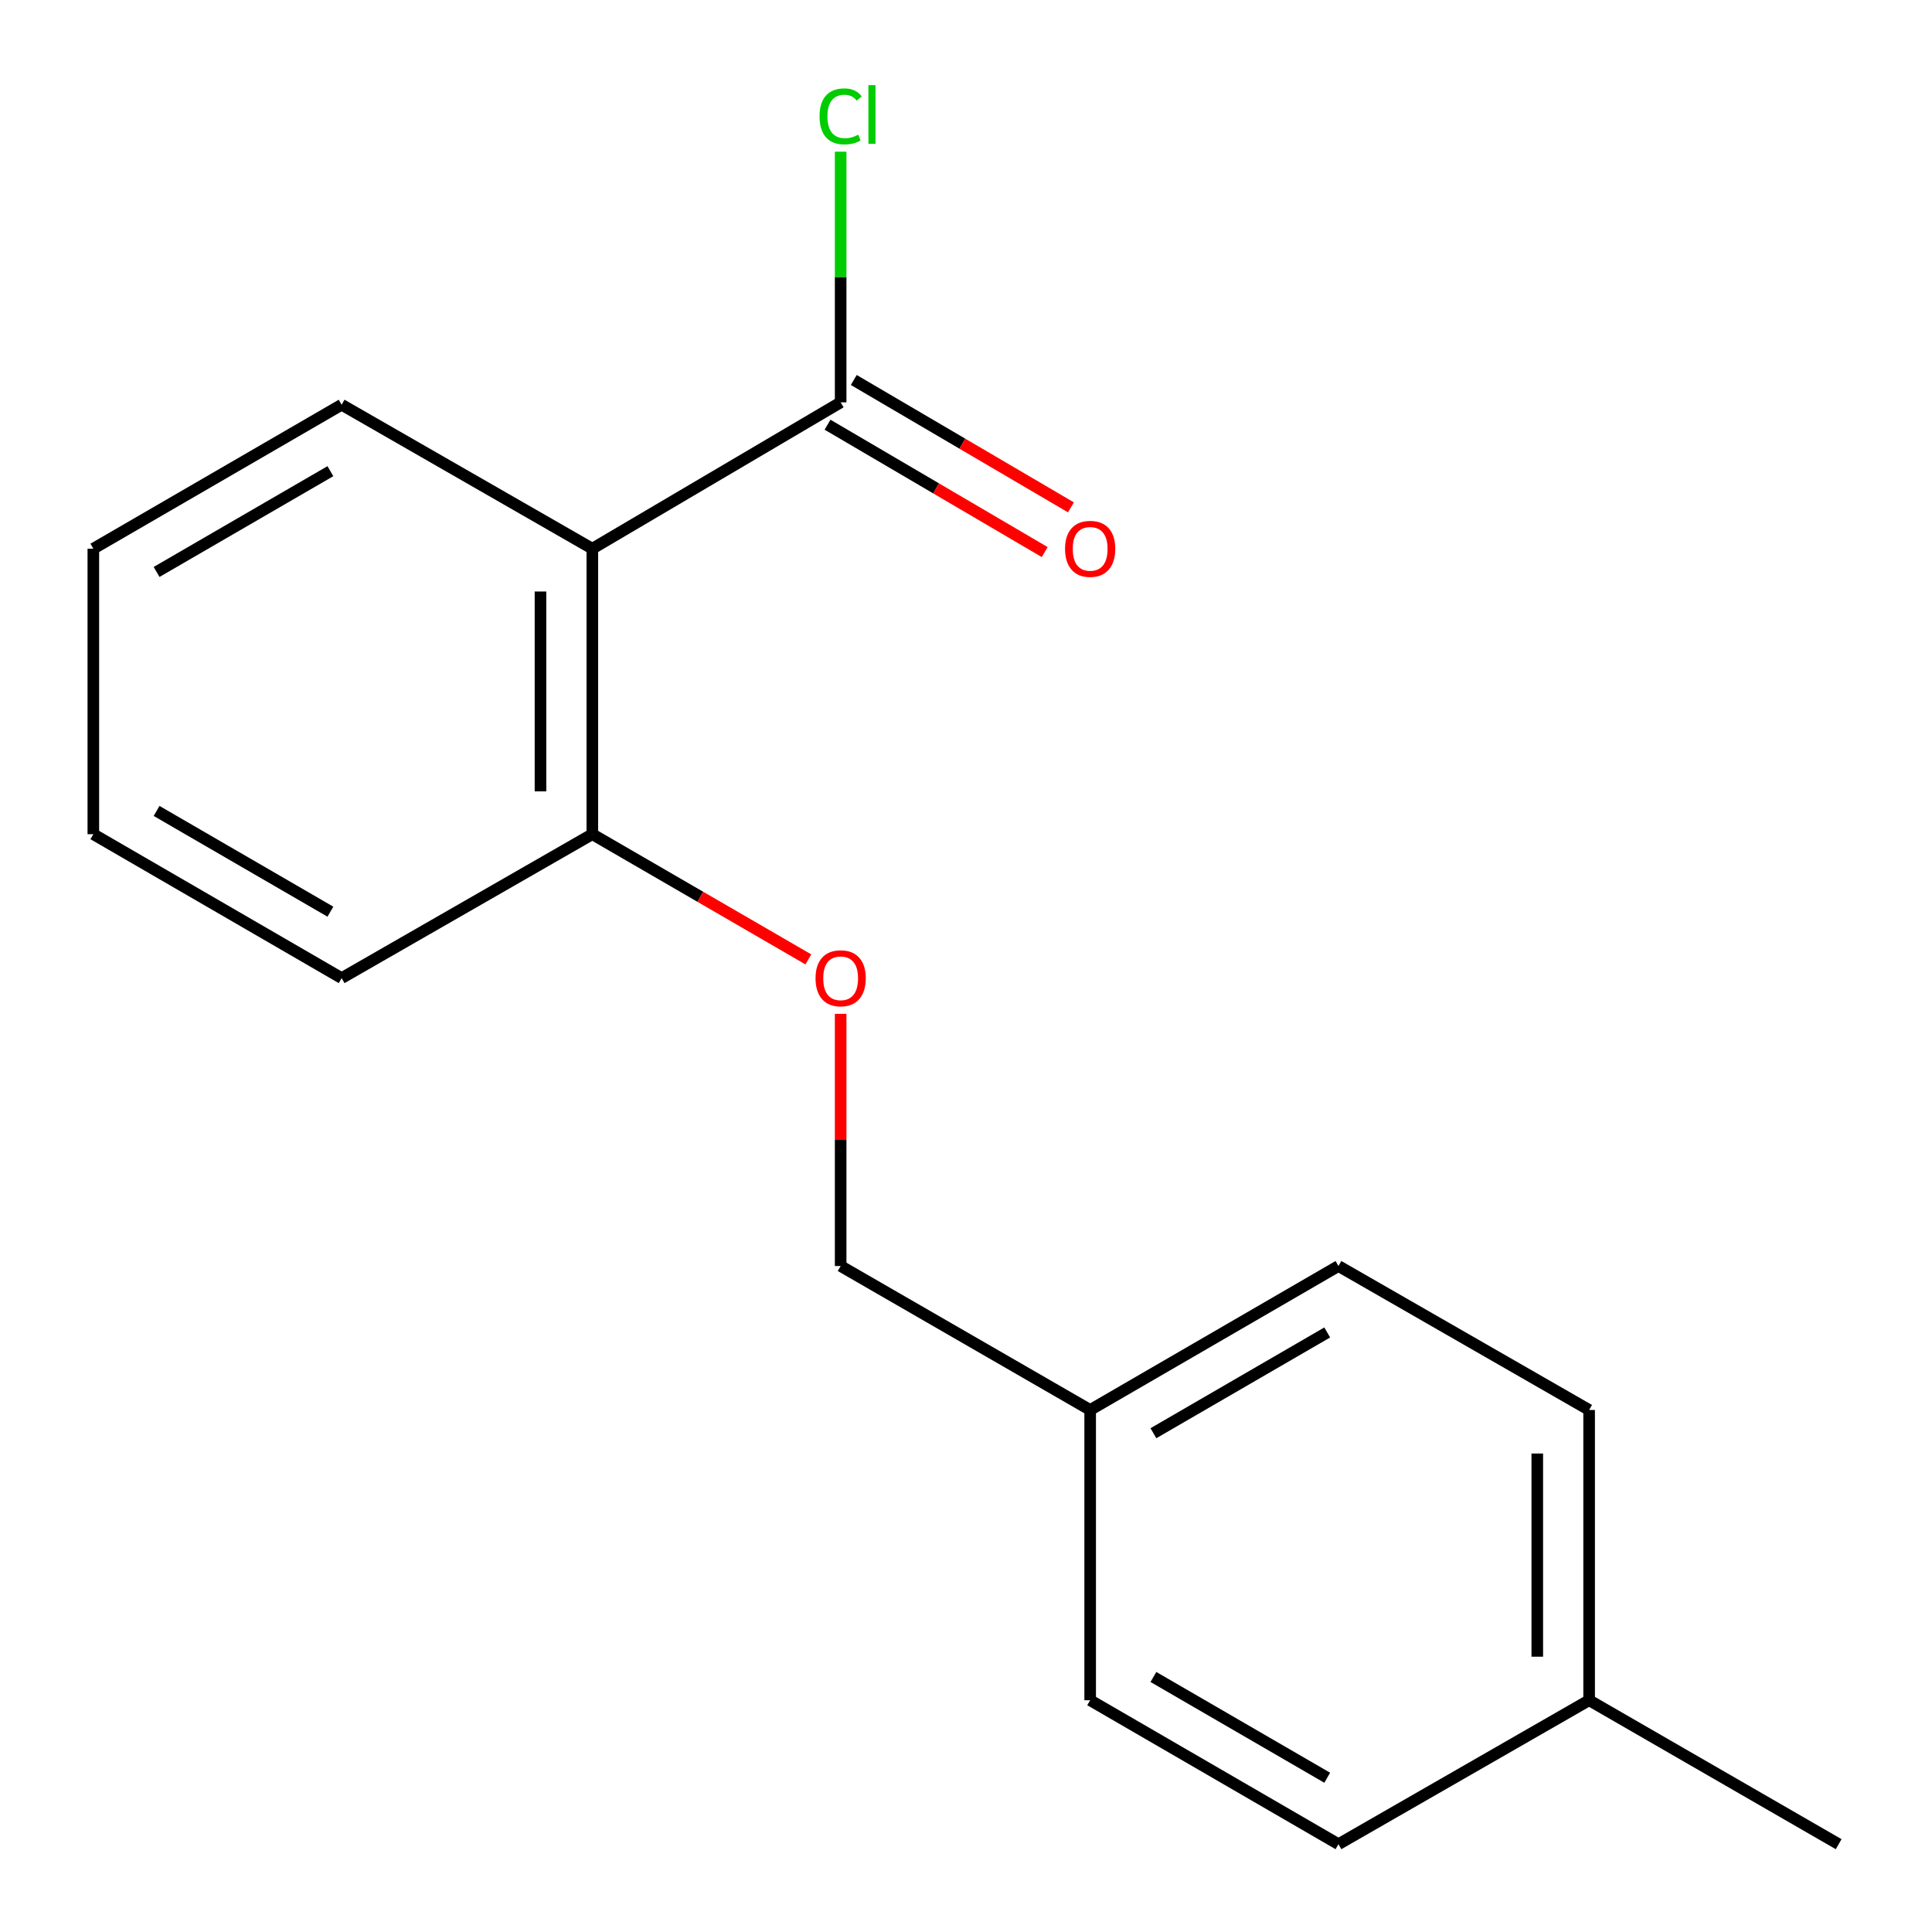 <?xml version='1.0' encoding='iso-8859-1'?>
<svg version='1.1' baseProfile='full'
              xmlns='http://www.w3.org/2000/svg'
                      xmlns:rdkit='http://www.rdkit.org/xml'
                      xmlns:xlink='http://www.w3.org/1999/xlink'
                  xml:space='preserve'
width='1000px' height='1000px' viewBox='0 0 1000 1000'>
<!-- END OF HEADER -->
<rect style='opacity:1.0;fill:#FFFFFF;stroke:none' width='1000' height='1000' x='0' y='0'> </rect>
<path class='bond-0' d='M 306.588,284.001 L 435.122,208.255' style='fill:none;fill-rule:evenodd;stroke:#000000;stroke-width:6px;stroke-linecap:butt;stroke-linejoin:miter;stroke-opacity:1' />
<path class='bond-1' d='M 306.588,284.001 L 306.588,431.78' style='fill:none;fill-rule:evenodd;stroke:#000000;stroke-width:6px;stroke-linecap:butt;stroke-linejoin:miter;stroke-opacity:1' />
<path class='bond-1' d='M 279.755,306.167 L 279.755,409.613' style='fill:none;fill-rule:evenodd;stroke:#000000;stroke-width:6px;stroke-linecap:butt;stroke-linejoin:miter;stroke-opacity:1' />
<path class='bond-8' d='M 306.588,284.001 L 176.833,209.492' style='fill:none;fill-rule:evenodd;stroke:#000000;stroke-width:6px;stroke-linecap:butt;stroke-linejoin:miter;stroke-opacity:1' />
<path class='bond-3' d='M 428.334,219.828 L 484.535,252.791' style='fill:none;fill-rule:evenodd;stroke:#000000;stroke-width:6px;stroke-linecap:butt;stroke-linejoin:miter;stroke-opacity:1' />
<path class='bond-3' d='M 484.535,252.791 L 540.736,285.754' style='fill:none;fill-rule:evenodd;stroke:#FF0000;stroke-width:6px;stroke-linecap:butt;stroke-linejoin:miter;stroke-opacity:1' />
<path class='bond-3' d='M 441.91,196.682 L 498.111,229.645' style='fill:none;fill-rule:evenodd;stroke:#000000;stroke-width:6px;stroke-linecap:butt;stroke-linejoin:miter;stroke-opacity:1' />
<path class='bond-3' d='M 498.111,229.645 L 554.312,262.607' style='fill:none;fill-rule:evenodd;stroke:#FF0000;stroke-width:6px;stroke-linecap:butt;stroke-linejoin:miter;stroke-opacity:1' />
<path class='bond-4' d='M 435.122,208.255 L 435.122,143.387' style='fill:none;fill-rule:evenodd;stroke:#000000;stroke-width:6px;stroke-linecap:butt;stroke-linejoin:miter;stroke-opacity:1' />
<path class='bond-4' d='M 435.122,143.387 L 435.122,78.518' style='fill:none;fill-rule:evenodd;stroke:#00CC00;stroke-width:6px;stroke-linecap:butt;stroke-linejoin:miter;stroke-opacity:1' />
<path class='bond-2' d='M 306.588,431.78 L 362.498,464.183' style='fill:none;fill-rule:evenodd;stroke:#000000;stroke-width:6px;stroke-linecap:butt;stroke-linejoin:miter;stroke-opacity:1' />
<path class='bond-2' d='M 362.498,464.183 L 418.408,496.586' style='fill:none;fill-rule:evenodd;stroke:#FF0000;stroke-width:6px;stroke-linecap:butt;stroke-linejoin:miter;stroke-opacity:1' />
<path class='bond-13' d='M 306.588,431.78 L 176.833,506.273' style='fill:none;fill-rule:evenodd;stroke:#000000;stroke-width:6px;stroke-linecap:butt;stroke-linejoin:miter;stroke-opacity:1' />
<path class='bond-5' d='M 435.122,524.759 L 435.122,590.024' style='fill:none;fill-rule:evenodd;stroke:#FF0000;stroke-width:6px;stroke-linecap:butt;stroke-linejoin:miter;stroke-opacity:1' />
<path class='bond-5' d='M 435.122,590.024 L 435.122,655.29' style='fill:none;fill-rule:evenodd;stroke:#000000;stroke-width:6px;stroke-linecap:butt;stroke-linejoin:miter;stroke-opacity:1' />
<path class='bond-6' d='M 435.122,655.29 L 564.267,729.798' style='fill:none;fill-rule:evenodd;stroke:#000000;stroke-width:6px;stroke-linecap:butt;stroke-linejoin:miter;stroke-opacity:1' />
<path class='bond-9' d='M 564.267,729.798 L 564.267,880.037' style='fill:none;fill-rule:evenodd;stroke:#000000;stroke-width:6px;stroke-linecap:butt;stroke-linejoin:miter;stroke-opacity:1' />
<path class='bond-10' d='M 564.267,729.798 L 692.785,655.29' style='fill:none;fill-rule:evenodd;stroke:#000000;stroke-width:6px;stroke-linecap:butt;stroke-linejoin:miter;stroke-opacity:1' />
<path class='bond-10' d='M 597.003,741.836 L 686.966,689.681' style='fill:none;fill-rule:evenodd;stroke:#000000;stroke-width:6px;stroke-linecap:butt;stroke-linejoin:miter;stroke-opacity:1' />
<path class='bond-7' d='M 822.526,880.037 L 822.526,729.798' style='fill:none;fill-rule:evenodd;stroke:#000000;stroke-width:6px;stroke-linecap:butt;stroke-linejoin:miter;stroke-opacity:1' />
<path class='bond-7' d='M 795.693,857.501 L 795.693,752.334' style='fill:none;fill-rule:evenodd;stroke:#000000;stroke-width:6px;stroke-linecap:butt;stroke-linejoin:miter;stroke-opacity:1' />
<path class='bond-14' d='M 822.526,880.037 L 951.686,954.545' style='fill:none;fill-rule:evenodd;stroke:#000000;stroke-width:6px;stroke-linecap:butt;stroke-linejoin:miter;stroke-opacity:1' />
<path class='bond-18' d='M 822.526,880.037 L 692.785,954.545' style='fill:none;fill-rule:evenodd;stroke:#000000;stroke-width:6px;stroke-linecap:butt;stroke-linejoin:miter;stroke-opacity:1' />
<path class='bond-15' d='M 176.833,209.492 L 48.314,284.001' style='fill:none;fill-rule:evenodd;stroke:#000000;stroke-width:6px;stroke-linecap:butt;stroke-linejoin:miter;stroke-opacity:1' />
<path class='bond-15' d='M 171.013,243.883 L 81.05,296.039' style='fill:none;fill-rule:evenodd;stroke:#000000;stroke-width:6px;stroke-linecap:butt;stroke-linejoin:miter;stroke-opacity:1' />
<path class='bond-11' d='M 564.267,880.037 L 692.785,954.545' style='fill:none;fill-rule:evenodd;stroke:#000000;stroke-width:6px;stroke-linecap:butt;stroke-linejoin:miter;stroke-opacity:1' />
<path class='bond-11' d='M 597.003,867.999 L 686.966,920.155' style='fill:none;fill-rule:evenodd;stroke:#000000;stroke-width:6px;stroke-linecap:butt;stroke-linejoin:miter;stroke-opacity:1' />
<path class='bond-12' d='M 692.785,655.29 L 822.526,729.798' style='fill:none;fill-rule:evenodd;stroke:#000000;stroke-width:6px;stroke-linecap:butt;stroke-linejoin:miter;stroke-opacity:1' />
<path class='bond-17' d='M 176.833,506.273 L 48.314,431.78' style='fill:none;fill-rule:evenodd;stroke:#000000;stroke-width:6px;stroke-linecap:butt;stroke-linejoin:miter;stroke-opacity:1' />
<path class='bond-17' d='M 171.011,471.884 L 81.048,419.738' style='fill:none;fill-rule:evenodd;stroke:#000000;stroke-width:6px;stroke-linecap:butt;stroke-linejoin:miter;stroke-opacity:1' />
<path class='bond-16' d='M 48.314,284.001 L 48.314,431.78' style='fill:none;fill-rule:evenodd;stroke:#000000;stroke-width:6px;stroke-linecap:butt;stroke-linejoin:miter;stroke-opacity:1' />
<path  class='atom-3' d='M 422.122 506.353
Q 422.122 499.553, 425.482 495.753
Q 428.842 491.953, 435.122 491.953
Q 441.402 491.953, 444.762 495.753
Q 448.122 499.553, 448.122 506.353
Q 448.122 513.233, 444.722 517.153
Q 441.322 521.033, 435.122 521.033
Q 428.882 521.033, 425.482 517.153
Q 422.122 513.273, 422.122 506.353
M 435.122 517.833
Q 439.442 517.833, 441.762 514.953
Q 444.122 512.033, 444.122 506.353
Q 444.122 500.793, 441.762 497.993
Q 439.442 495.153, 435.122 495.153
Q 430.802 495.153, 428.442 497.953
Q 426.122 500.753, 426.122 506.353
Q 426.122 512.073, 428.442 514.953
Q 430.802 517.833, 435.122 517.833
' fill='#FF0000'/>
<path  class='atom-4' d='M 551.267 284.081
Q 551.267 277.281, 554.627 273.481
Q 557.987 269.681, 564.267 269.681
Q 570.547 269.681, 573.907 273.481
Q 577.267 277.281, 577.267 284.081
Q 577.267 290.961, 573.867 294.881
Q 570.467 298.761, 564.267 298.761
Q 558.027 298.761, 554.627 294.881
Q 551.267 291.001, 551.267 284.081
M 564.267 295.561
Q 568.587 295.561, 570.907 292.681
Q 573.267 289.761, 573.267 284.081
Q 573.267 278.521, 570.907 275.721
Q 568.587 272.881, 564.267 272.881
Q 559.947 272.881, 557.587 275.681
Q 555.267 278.481, 555.267 284.081
Q 555.267 289.801, 557.587 292.681
Q 559.947 295.561, 564.267 295.561
' fill='#FF0000'/>
<path  class='atom-5' d='M 424.202 60.233
Q 424.202 53.193, 427.482 49.513
Q 430.802 45.793, 437.082 45.793
Q 442.922 45.793, 446.042 49.913
L 443.402 52.073
Q 441.122 49.073, 437.082 49.073
Q 432.802 49.073, 430.522 51.953
Q 428.282 54.793, 428.282 60.233
Q 428.282 65.833, 430.602 68.713
Q 432.962 71.593, 437.522 71.593
Q 440.642 71.593, 444.282 69.713
L 445.402 72.713
Q 443.922 73.673, 441.682 74.233
Q 439.442 74.793, 436.962 74.793
Q 430.802 74.793, 427.482 71.033
Q 424.202 67.273, 424.202 60.233
' fill='#00CC00'/>
<path  class='atom-5' d='M 449.482 44.073
L 453.162 44.073
L 453.162 74.433
L 449.482 74.433
L 449.482 44.073
' fill='#00CC00'/>
</svg>
